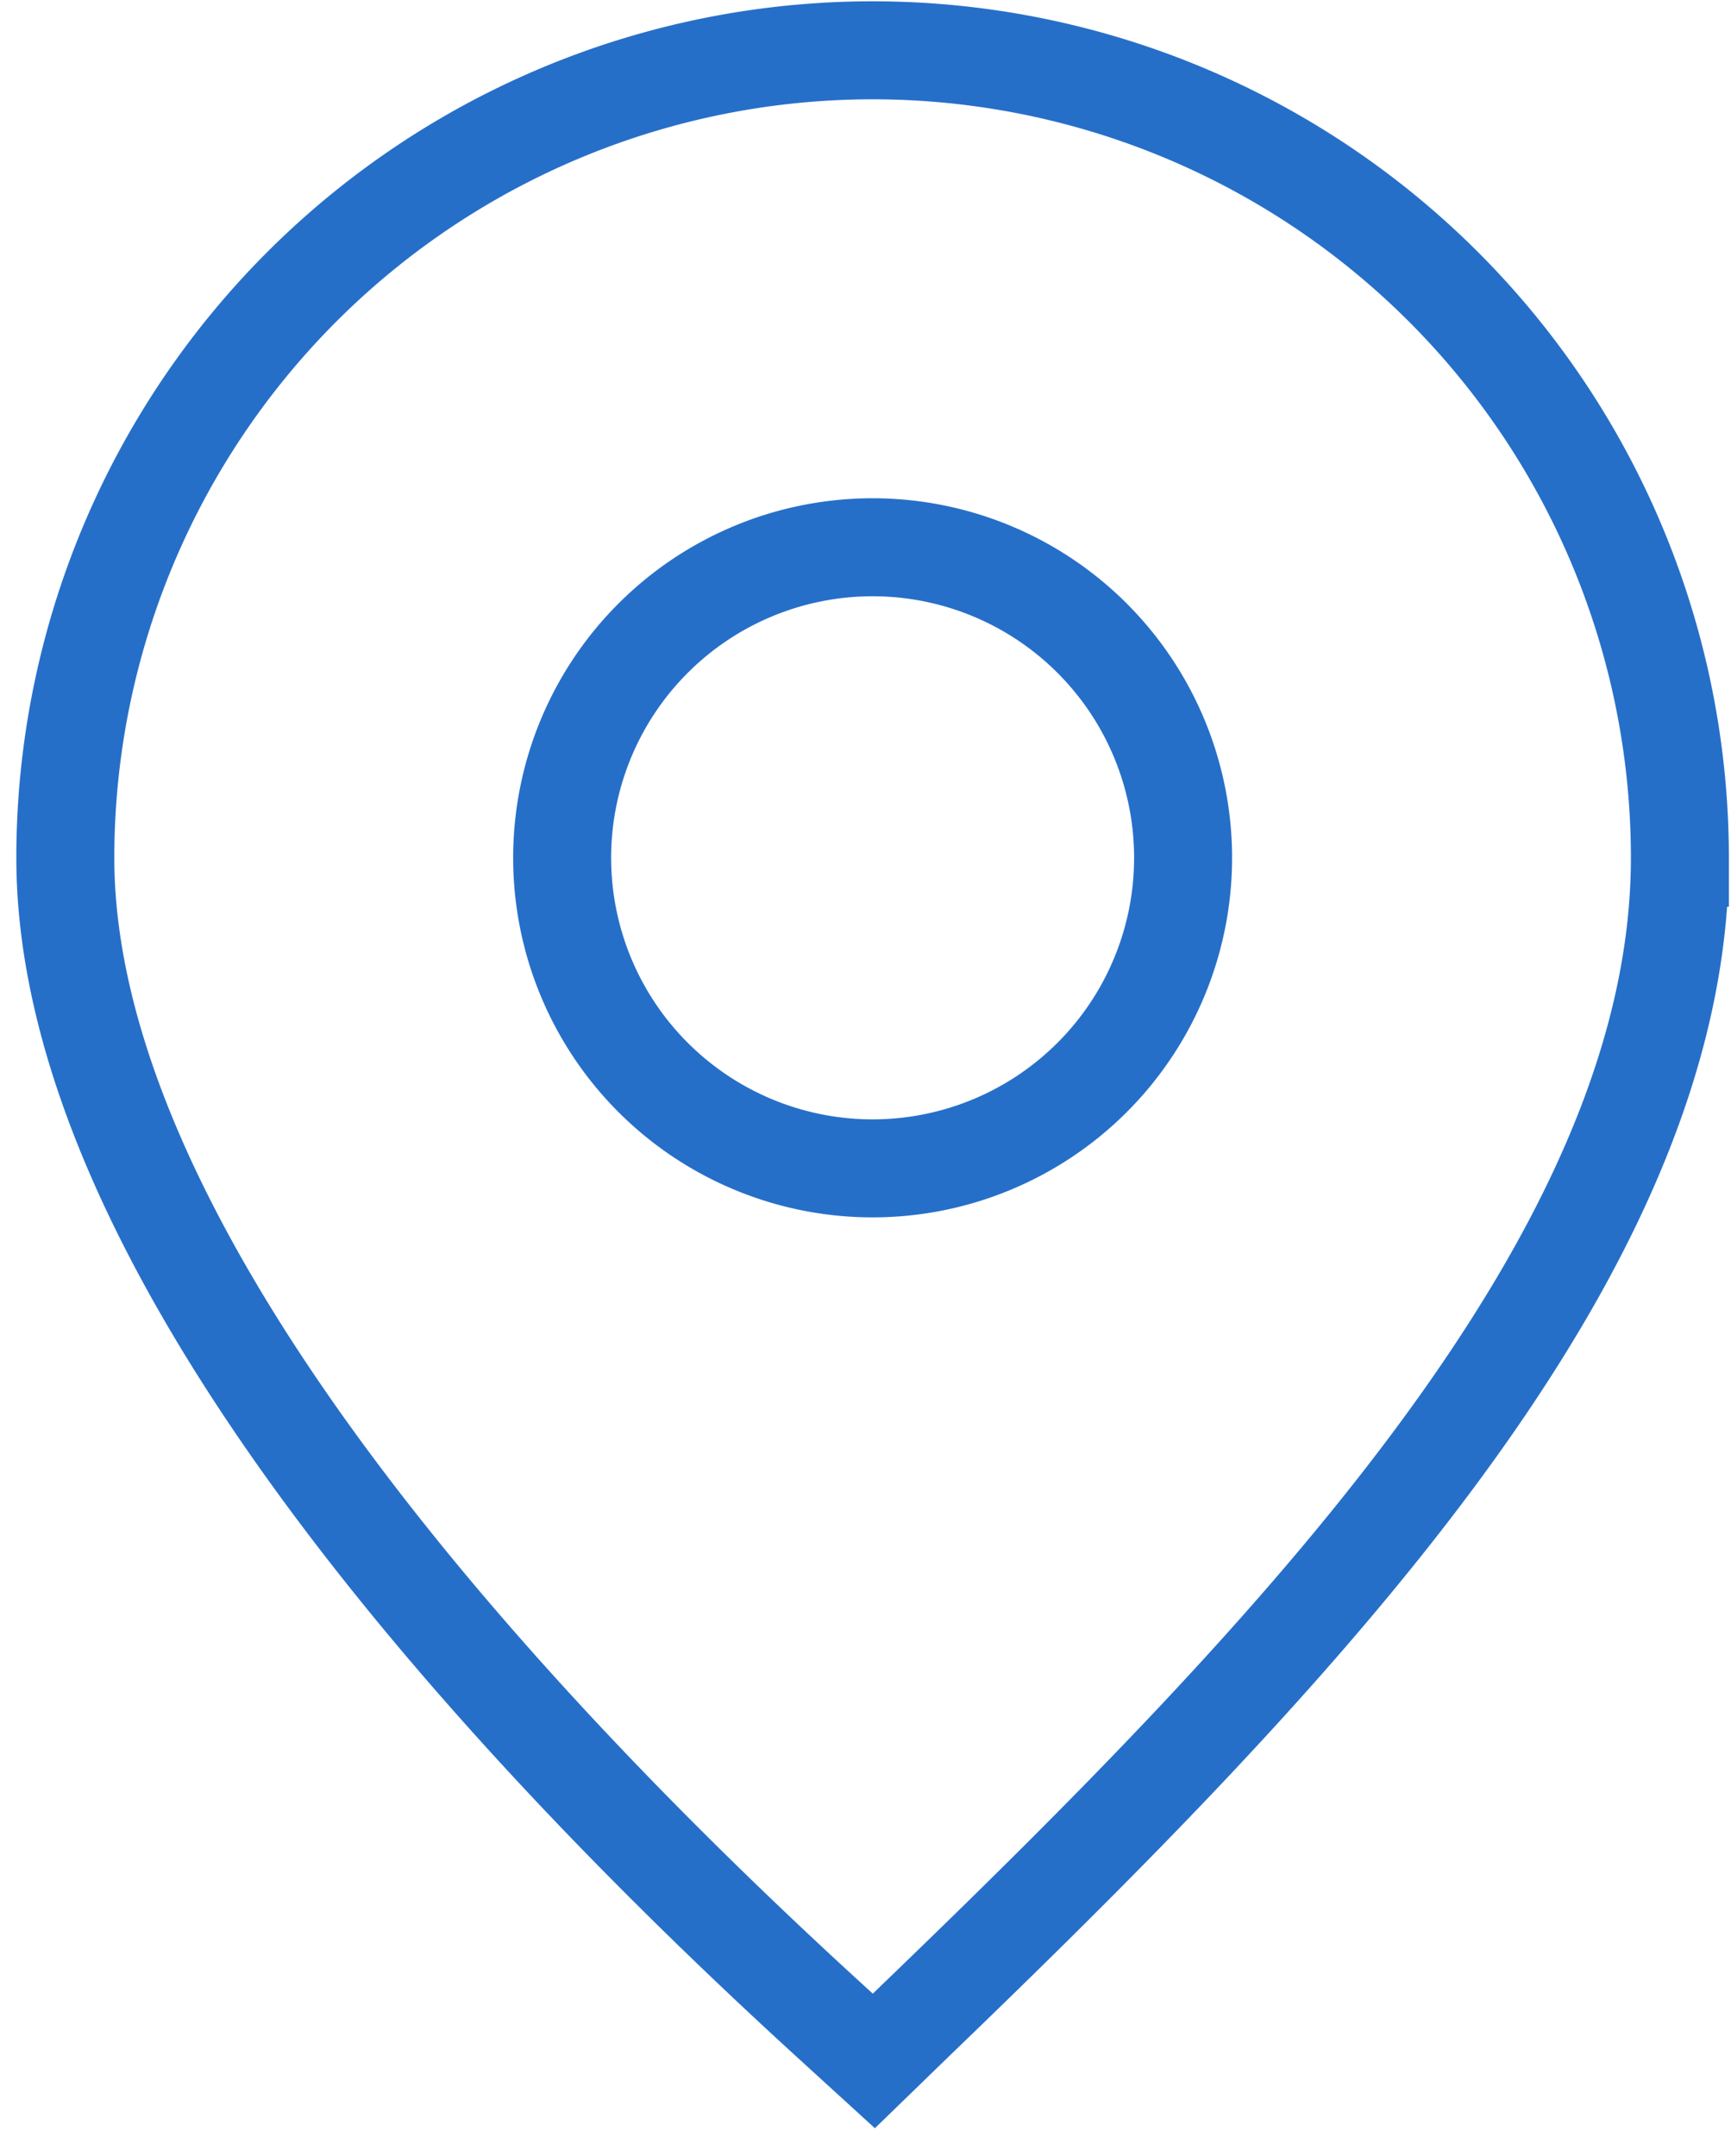 <?xml version="1.0" encoding="UTF-8"?>
<svg xmlns="http://www.w3.org/2000/svg" width="53" height="66" fill="none">
  <path stroke="#266FC9" stroke-width="3" d="M26.718 1.54A24.718 24.718 0 0 0 2 26.257c0 11.75 12.739 25.859 23.444 35.632l1.312 1.197 1.273-1.235c11.846-11.408 23.406-23.52 23.406-35.593A24.717 24.717 0 0 0 26.717 1.54Zm0 34.224a9.506 9.506 0 1 1 0-19.012 9.506 9.506 0 0 1 0 19.012Z"></path>
</svg>
